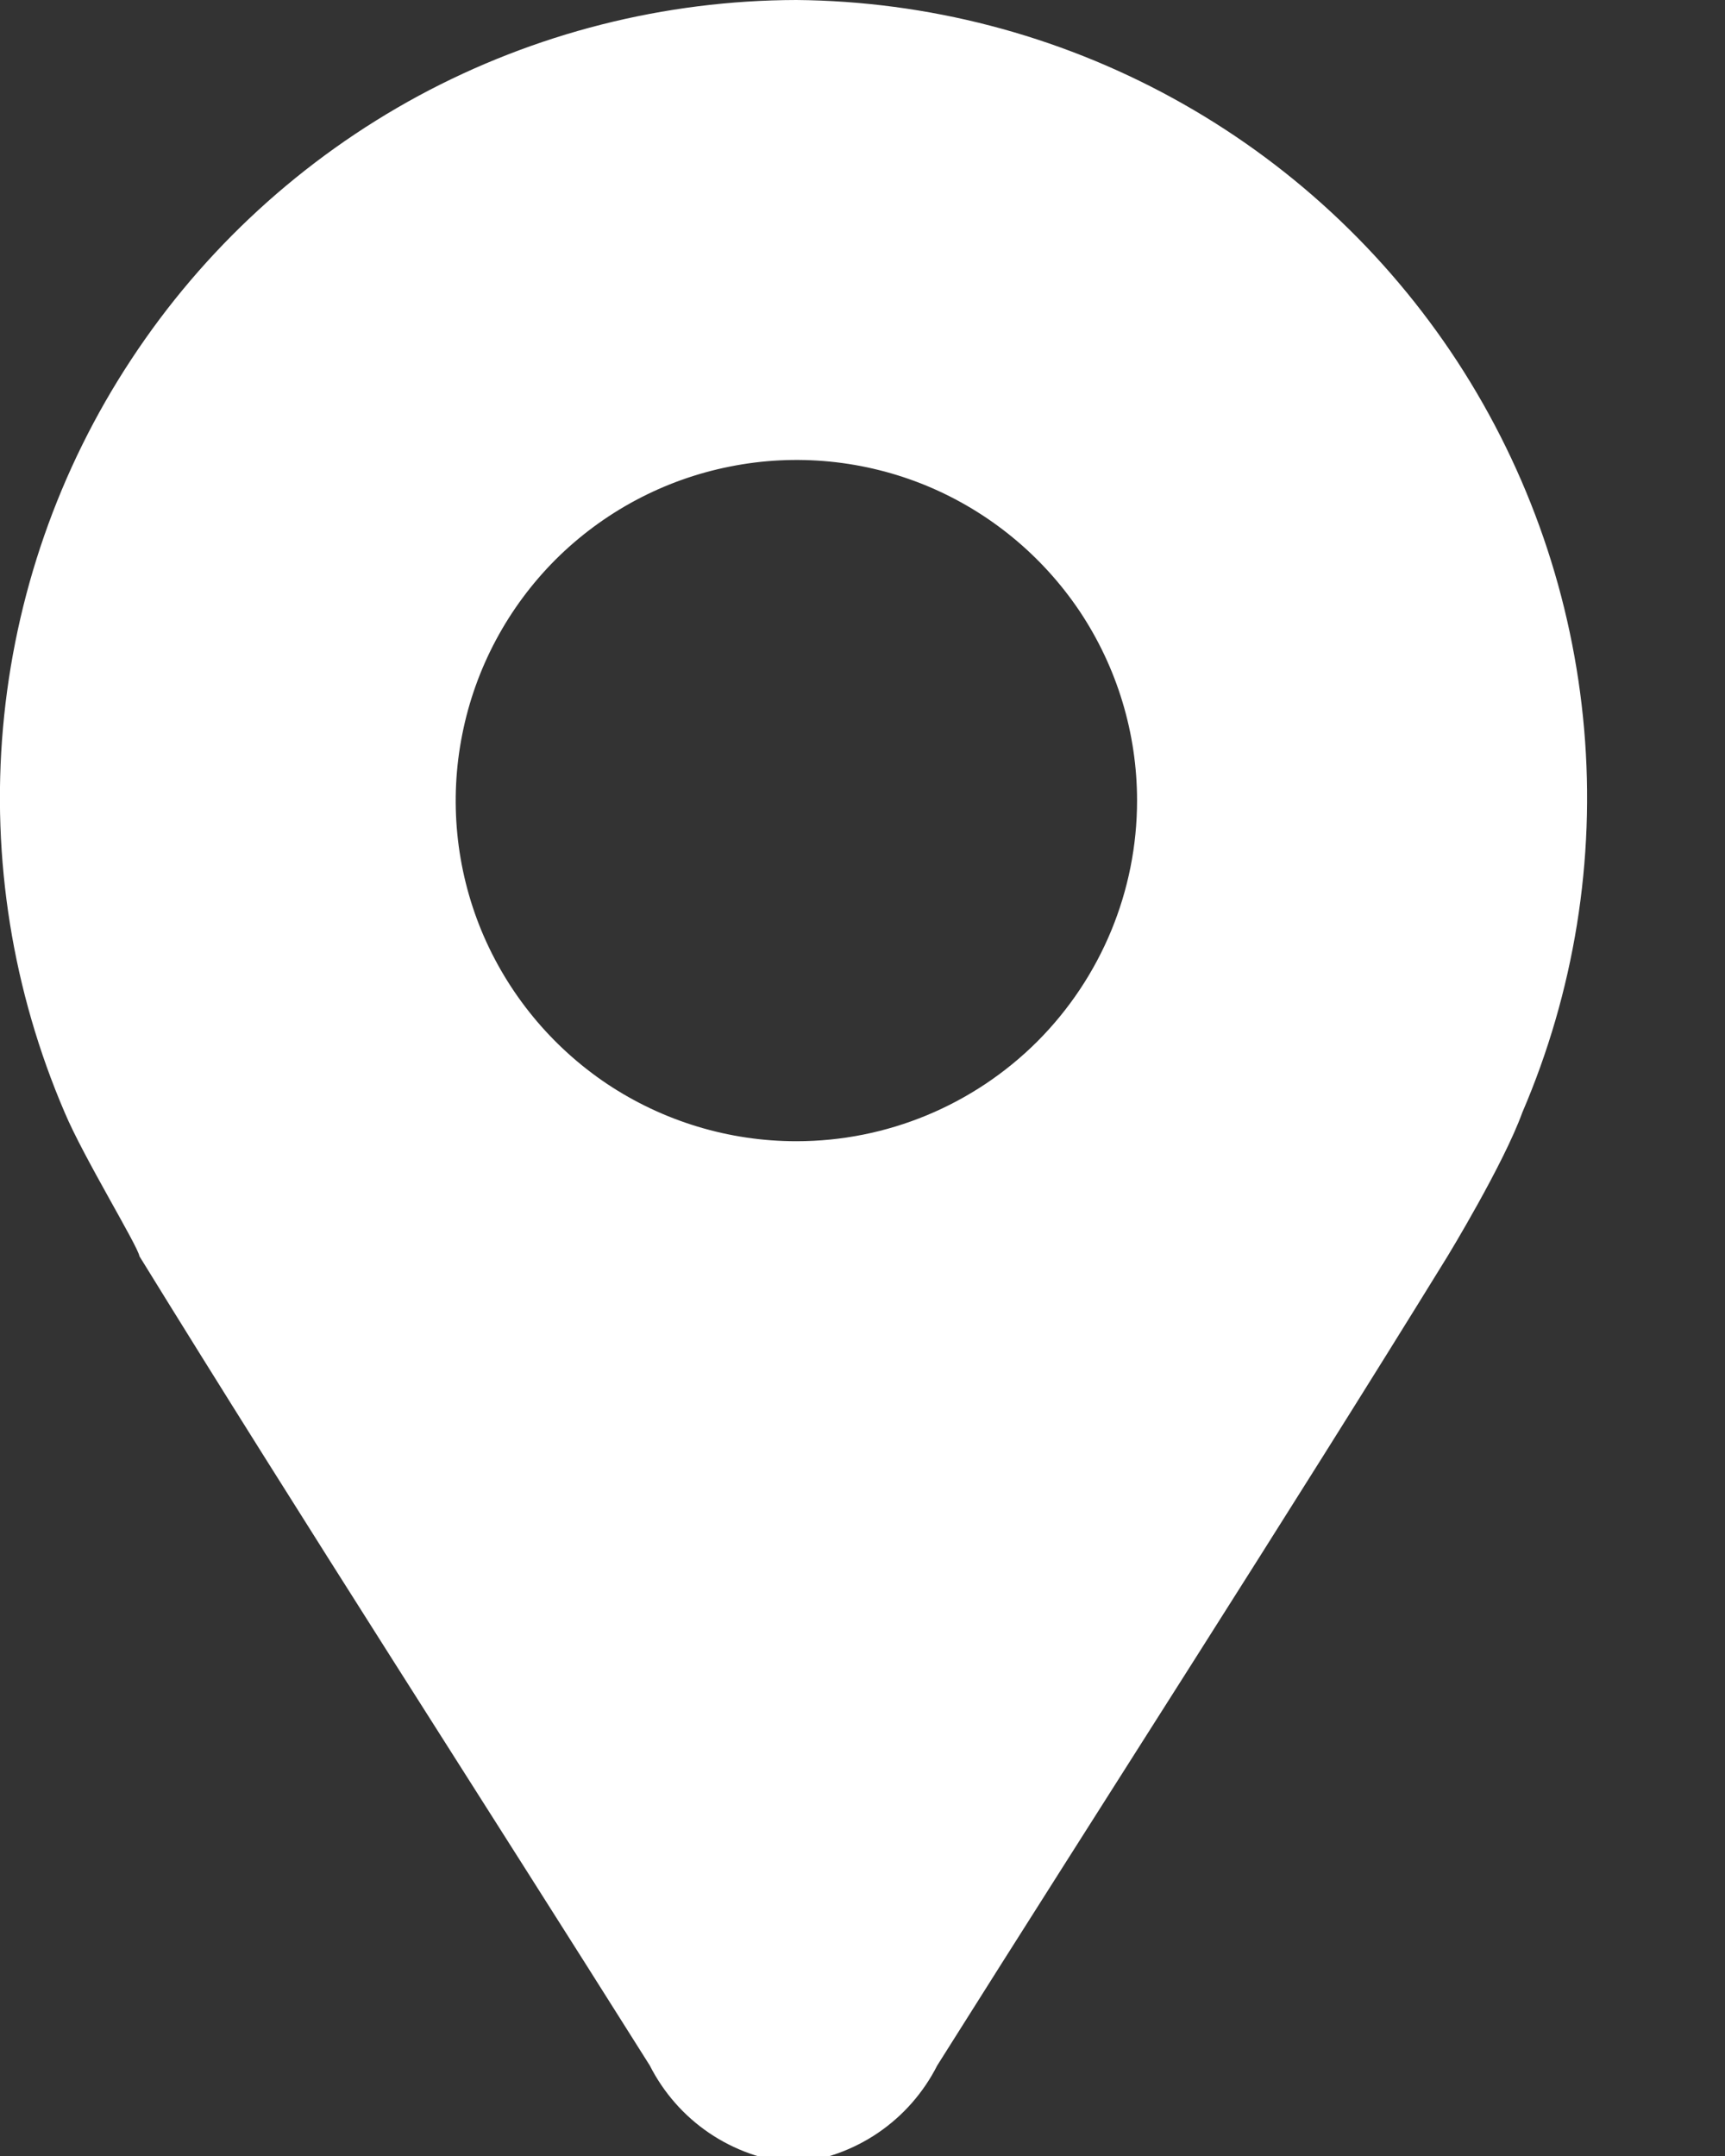 <svg width="12" height="15" viewBox="0 0 12 15" fill="none" xmlns="http://www.w3.org/2000/svg">
<rect x="0" y="0" width="12" height="15" fill="#333333" stroke="none"/>
<g clip-path="url(#clip0)">
<path d="M5.54 0C4.622 0.002 3.719 0.231 2.911 0.667C2.104 1.104 1.417 1.734 0.913 2.501C0.408 3.267 0.102 4.148 0.021 5.062C-0.06 5.976 0.088 6.897 0.45 7.74C0.58 8.05 0.96 8.67 0.97 8.74C2.11 10.59 3.33 12.48 4.52 14.37C4.616 14.559 4.757 14.72 4.932 14.839C5.107 14.958 5.309 15.03 5.52 15.05V15.05C5.731 15.03 5.933 14.958 6.108 14.839C6.283 14.72 6.424 14.559 6.52 14.37C7.71 12.48 8.93 10.59 10.07 8.74C10.07 8.74 10.46 8.1 10.59 7.74C10.951 6.9 11.099 5.983 11.02 5.072C10.941 4.161 10.638 3.283 10.139 2.517C9.639 1.751 8.958 1.12 8.155 0.681C7.353 0.242 6.455 0.008 5.54 0V0ZM5.54 7.94C5.071 7.94 4.613 7.801 4.223 7.541C3.834 7.28 3.53 6.91 3.35 6.477C3.171 6.044 3.124 5.567 3.216 5.108C3.307 4.648 3.533 4.226 3.864 3.894C4.196 3.563 4.618 3.337 5.078 3.246C5.537 3.154 6.014 3.201 6.447 3.38C6.88 3.56 7.25 3.864 7.511 4.253C7.771 4.643 7.91 5.101 7.91 5.57C7.91 6.199 7.66 6.801 7.216 7.246C6.771 7.69 6.169 7.94 5.54 7.94V7.94Z" fill="white"/>
</g>
<defs>
<clipPath id="clip0">
<rect width="11.09" height="15" fill="white"/>
</clipPath>
</defs>
</svg>
